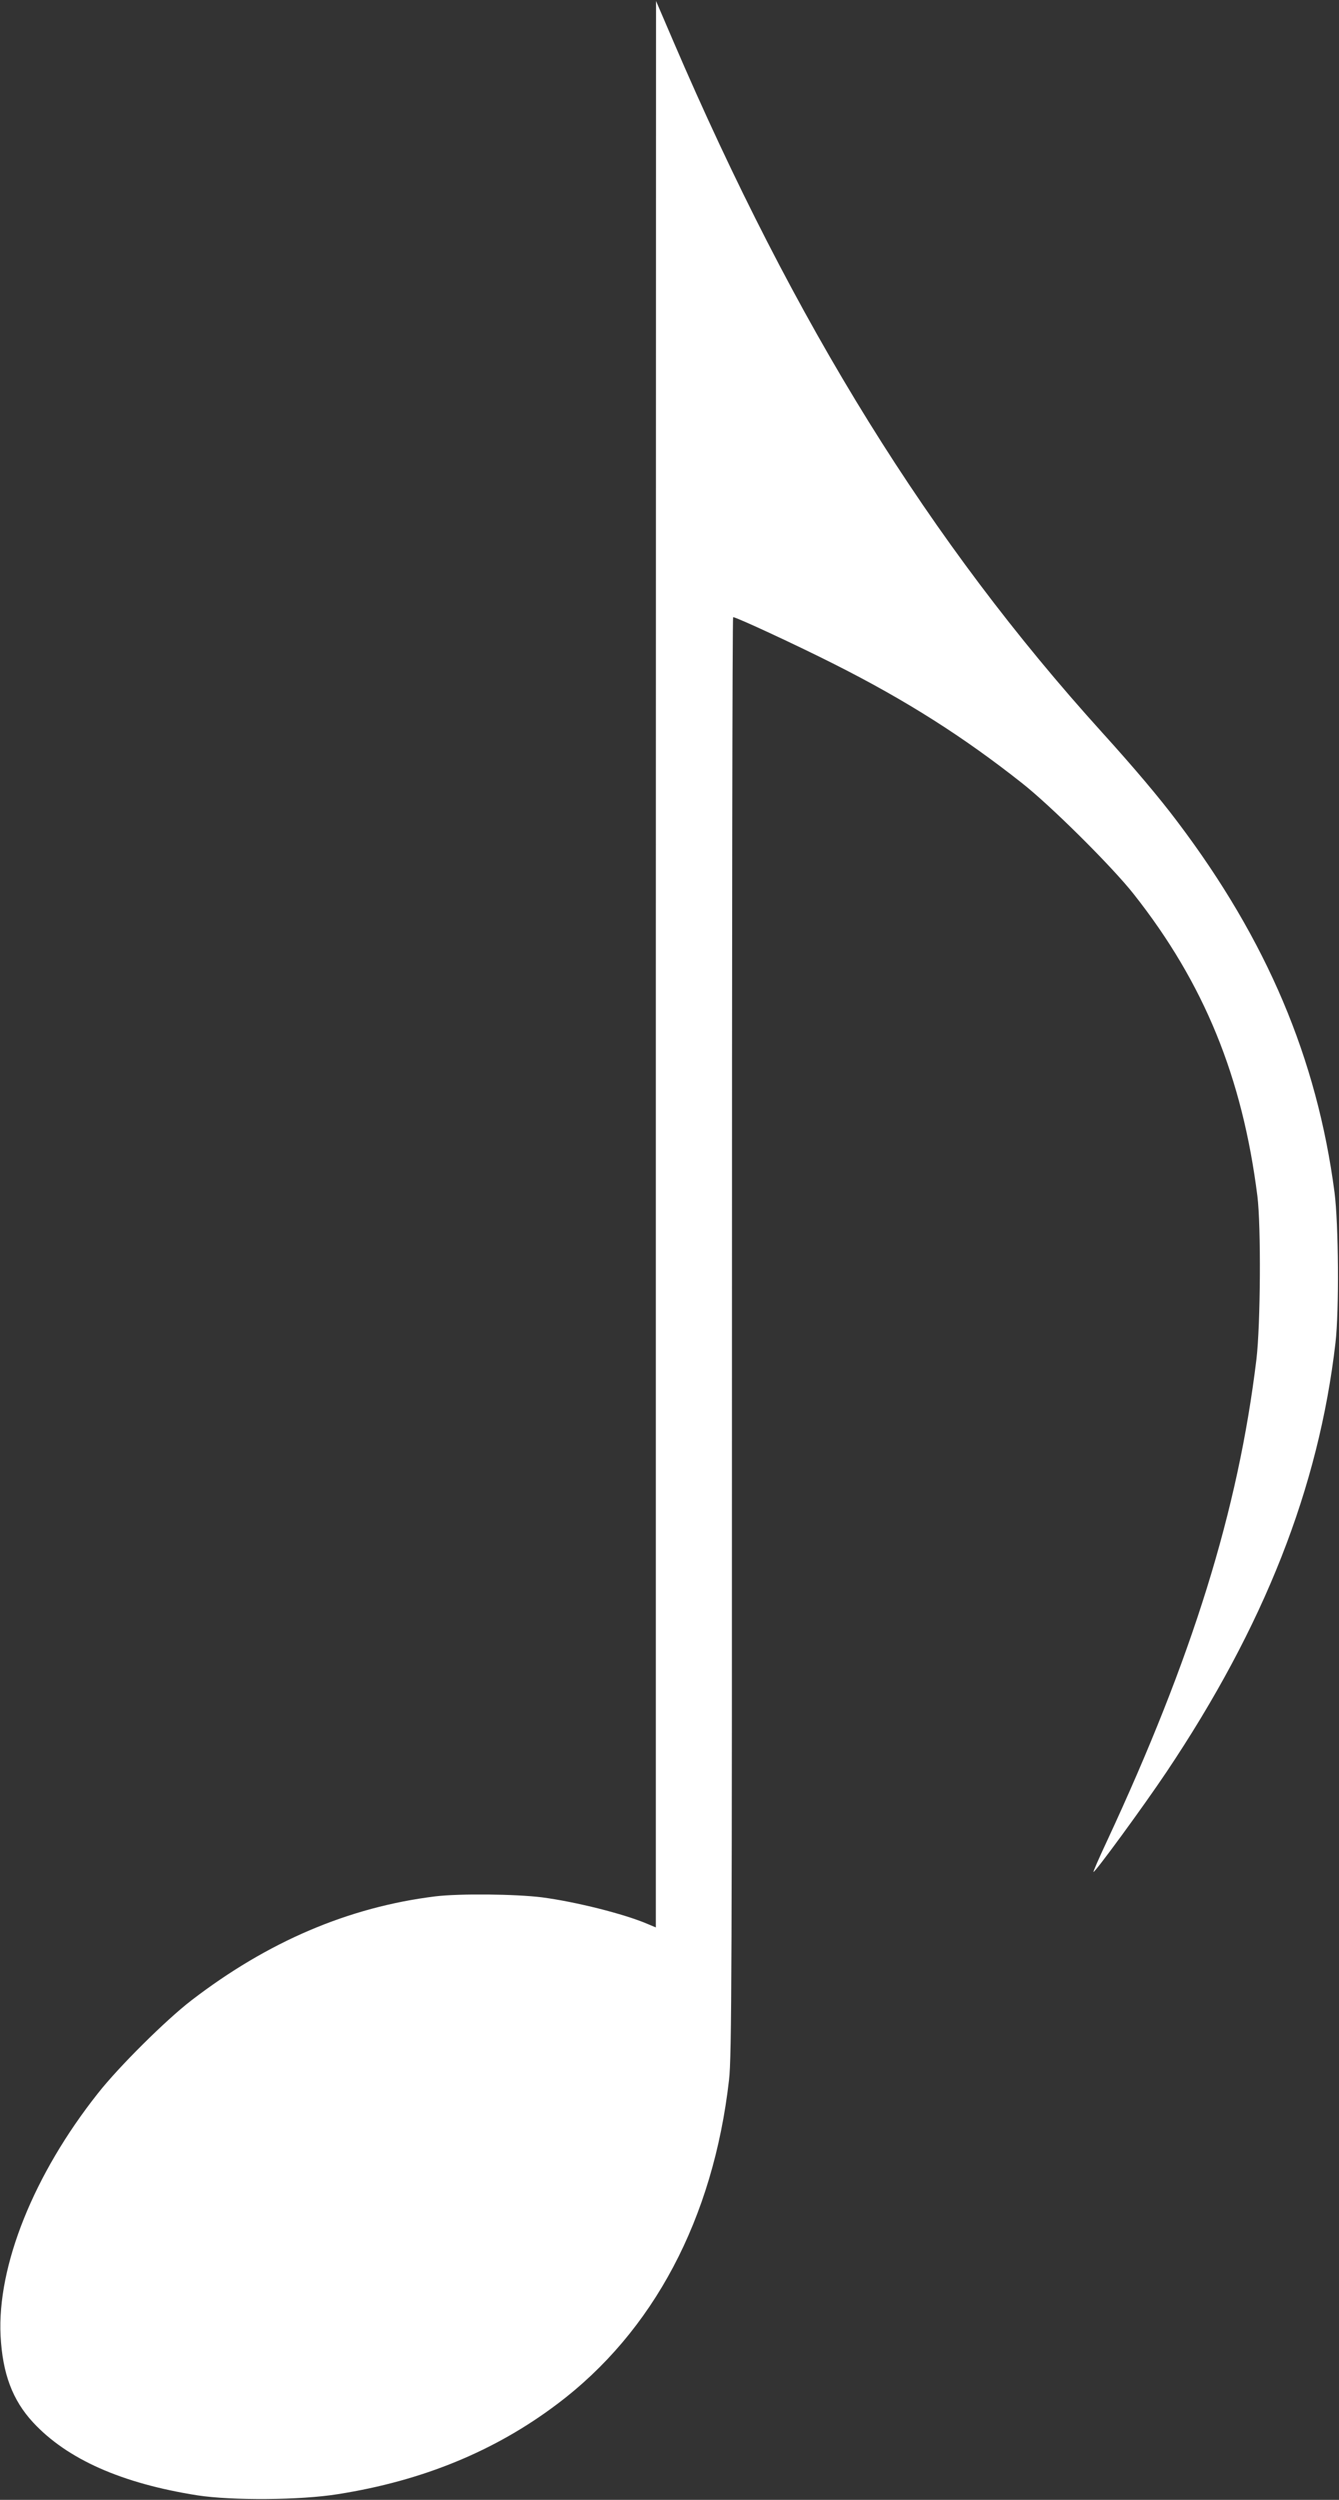 <?xml version="1.0" standalone="no"?>
<!DOCTYPE svg PUBLIC "-//W3C//DTD SVG 20010904//EN"
 "http://www.w3.org/TR/2001/REC-SVG-20010904/DTD/svg10.dtd">
<svg version="1.0" xmlns="http://www.w3.org/2000/svg"
 width="686pt" height="1280pt" viewBox="0 0 686 1280"
 preserveAspectRatio="xMidYMid meet">
<rect x="0" y="0" width="686" height="1280" fill="#333333" stroke="none"/>
<g transform="translate(0,1280) scale(0.1,-0.1)"
fill="#ffffff" stroke="none">
<path d="M3360 7863 l0 -4932 -43 18 c-119 51 -366 113 -540 136 -136 17 -423
20 -547 5 -444 -55 -857 -231 -1250 -533 -131 -101 -371 -339 -478 -475 -329
-415 -517 -884 -499 -1242 10 -194 61 -329 166 -443 175 -189 455 -313 843
-374 175 -27 527 -25 718 6 434 68 806 221 1124 461 494 371 800 950 881 1660
14 119 15 572 15 3813 0 2022 2 3677 6 3677 17 0 331 -146 519 -241 367 -185
660 -371 960 -608 149 -117 465 -431 574 -570 360 -456 556 -936 633 -1546 19
-155 16 -657 -5 -835 -94 -775 -327 -1525 -769 -2474 -38 -81 -68 -150 -66
-151 6 -6 257 337 373 510 503 750 781 1457 867 2200 19 163 16 608 -5 770
-90 685 -346 1290 -803 1895 -93 124 -224 279 -388 460 -882 974 -1573 2086
-2197 3540 l-88 205 -1 -4932z"/>
</g>
</svg>
